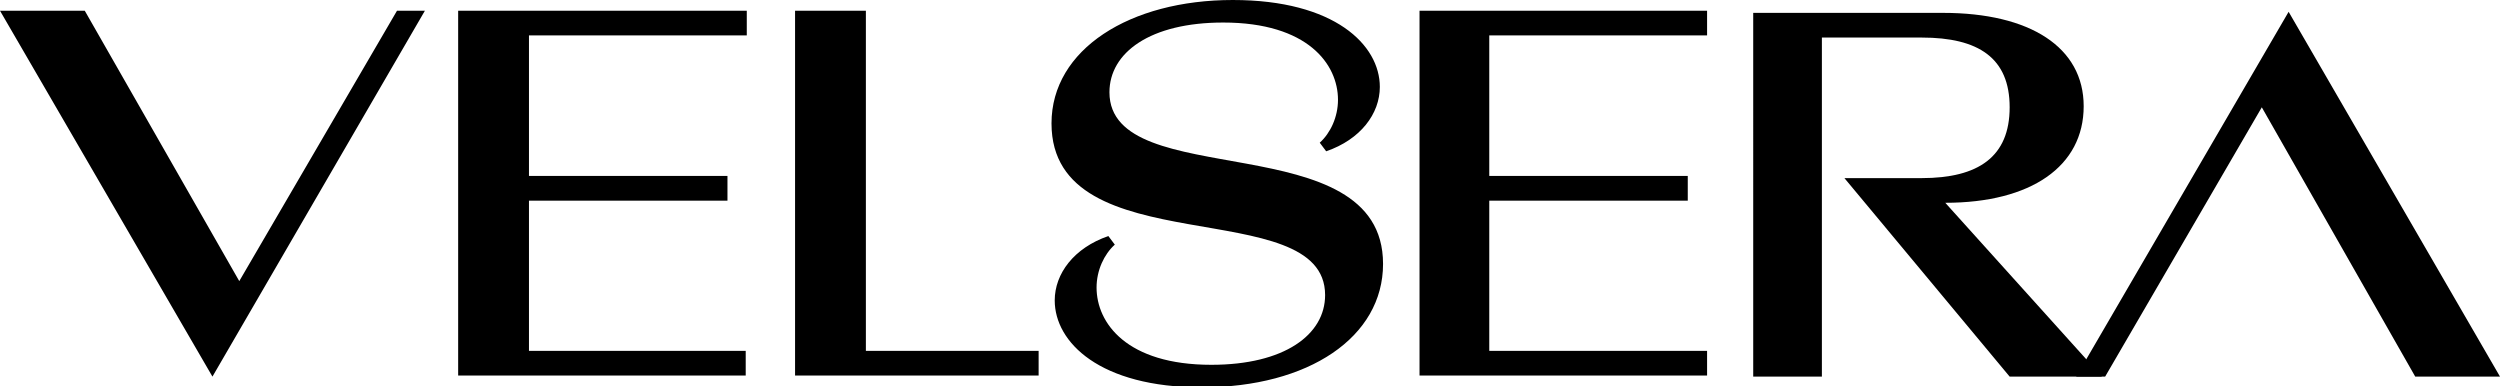 <?xml version="1.0" encoding="UTF-8"?>
<!-- Generator: Adobe Illustrator 26.0.2, SVG Export Plug-In . SVG Version: 6.00 Build 0)  -->
<svg xmlns="http://www.w3.org/2000/svg" xmlns:xlink="http://www.w3.org/1999/xlink" version="1.1" id="Layer_1" x="0px" y="0px" viewBox="0 0 233 36" style="enable-background:new 0 0 233 36;" xml:space="preserve">
<path d="M132.3,35h26.8v-2.3h-20.3v-14h18.5v-2.3h-18.5V3.3h20.3V1h-26.8V35z M98,11.5c0,13.3,25.5,6.4,25.5,16  c0,3.7-3.8,6.5-10.6,6.5c-7.9,0-10.7-3.9-10.7-7.2c0-1.6,0.7-3.1,1.7-4l-0.6-0.8c-3.2,1.1-5,3.5-5,6c0,3.9,4.2,8.1,13.7,8.1  c10,0,16.9-4.7,16.9-11.5c0-13.1-25.5-6.5-25.5-16c0-3.7,3.8-6.5,10.6-6.5c7.9,0,10.7,3.9,10.7,7.2c0,1.6-0.7,3.1-1.7,4l0.6,0.8  c3.2-1.1,5-3.5,5-6c0-3.9-4.2-8.1-13.7-8.1C105.3,0,98,4.6,98,11.5 M74.2,35h22.6v-2.3H80.7V1h-6.6V35z M42.7,35h26.8v-2.3H49.3v-14  h18.5v-2.3H49.3V3.3h20.3V1H42.7V35z M19.8,35.1L39.6,1H37L22.3,26.2L7.9,1H0L19.8,35.1L19.8,35.1z"></path>
<path d="M213.3,1.1l-19.8,34h2.7L210.8,10l14.3,25.1h7.9L213.3,1.1z"></path>
<path d="M163.3,35.1h6.5V3.5h9.3c5.3,0,8.2,1.9,8.2,6.5s-2.9,6.6-8.2,6.6h-7.2l15.4,18.5h8.6l-14.6-16.2c8,0,12.9-3.4,12.9-9  c0-5.5-5-8.7-13.1-8.7h-17.7V35.1z"></path>
</svg>

